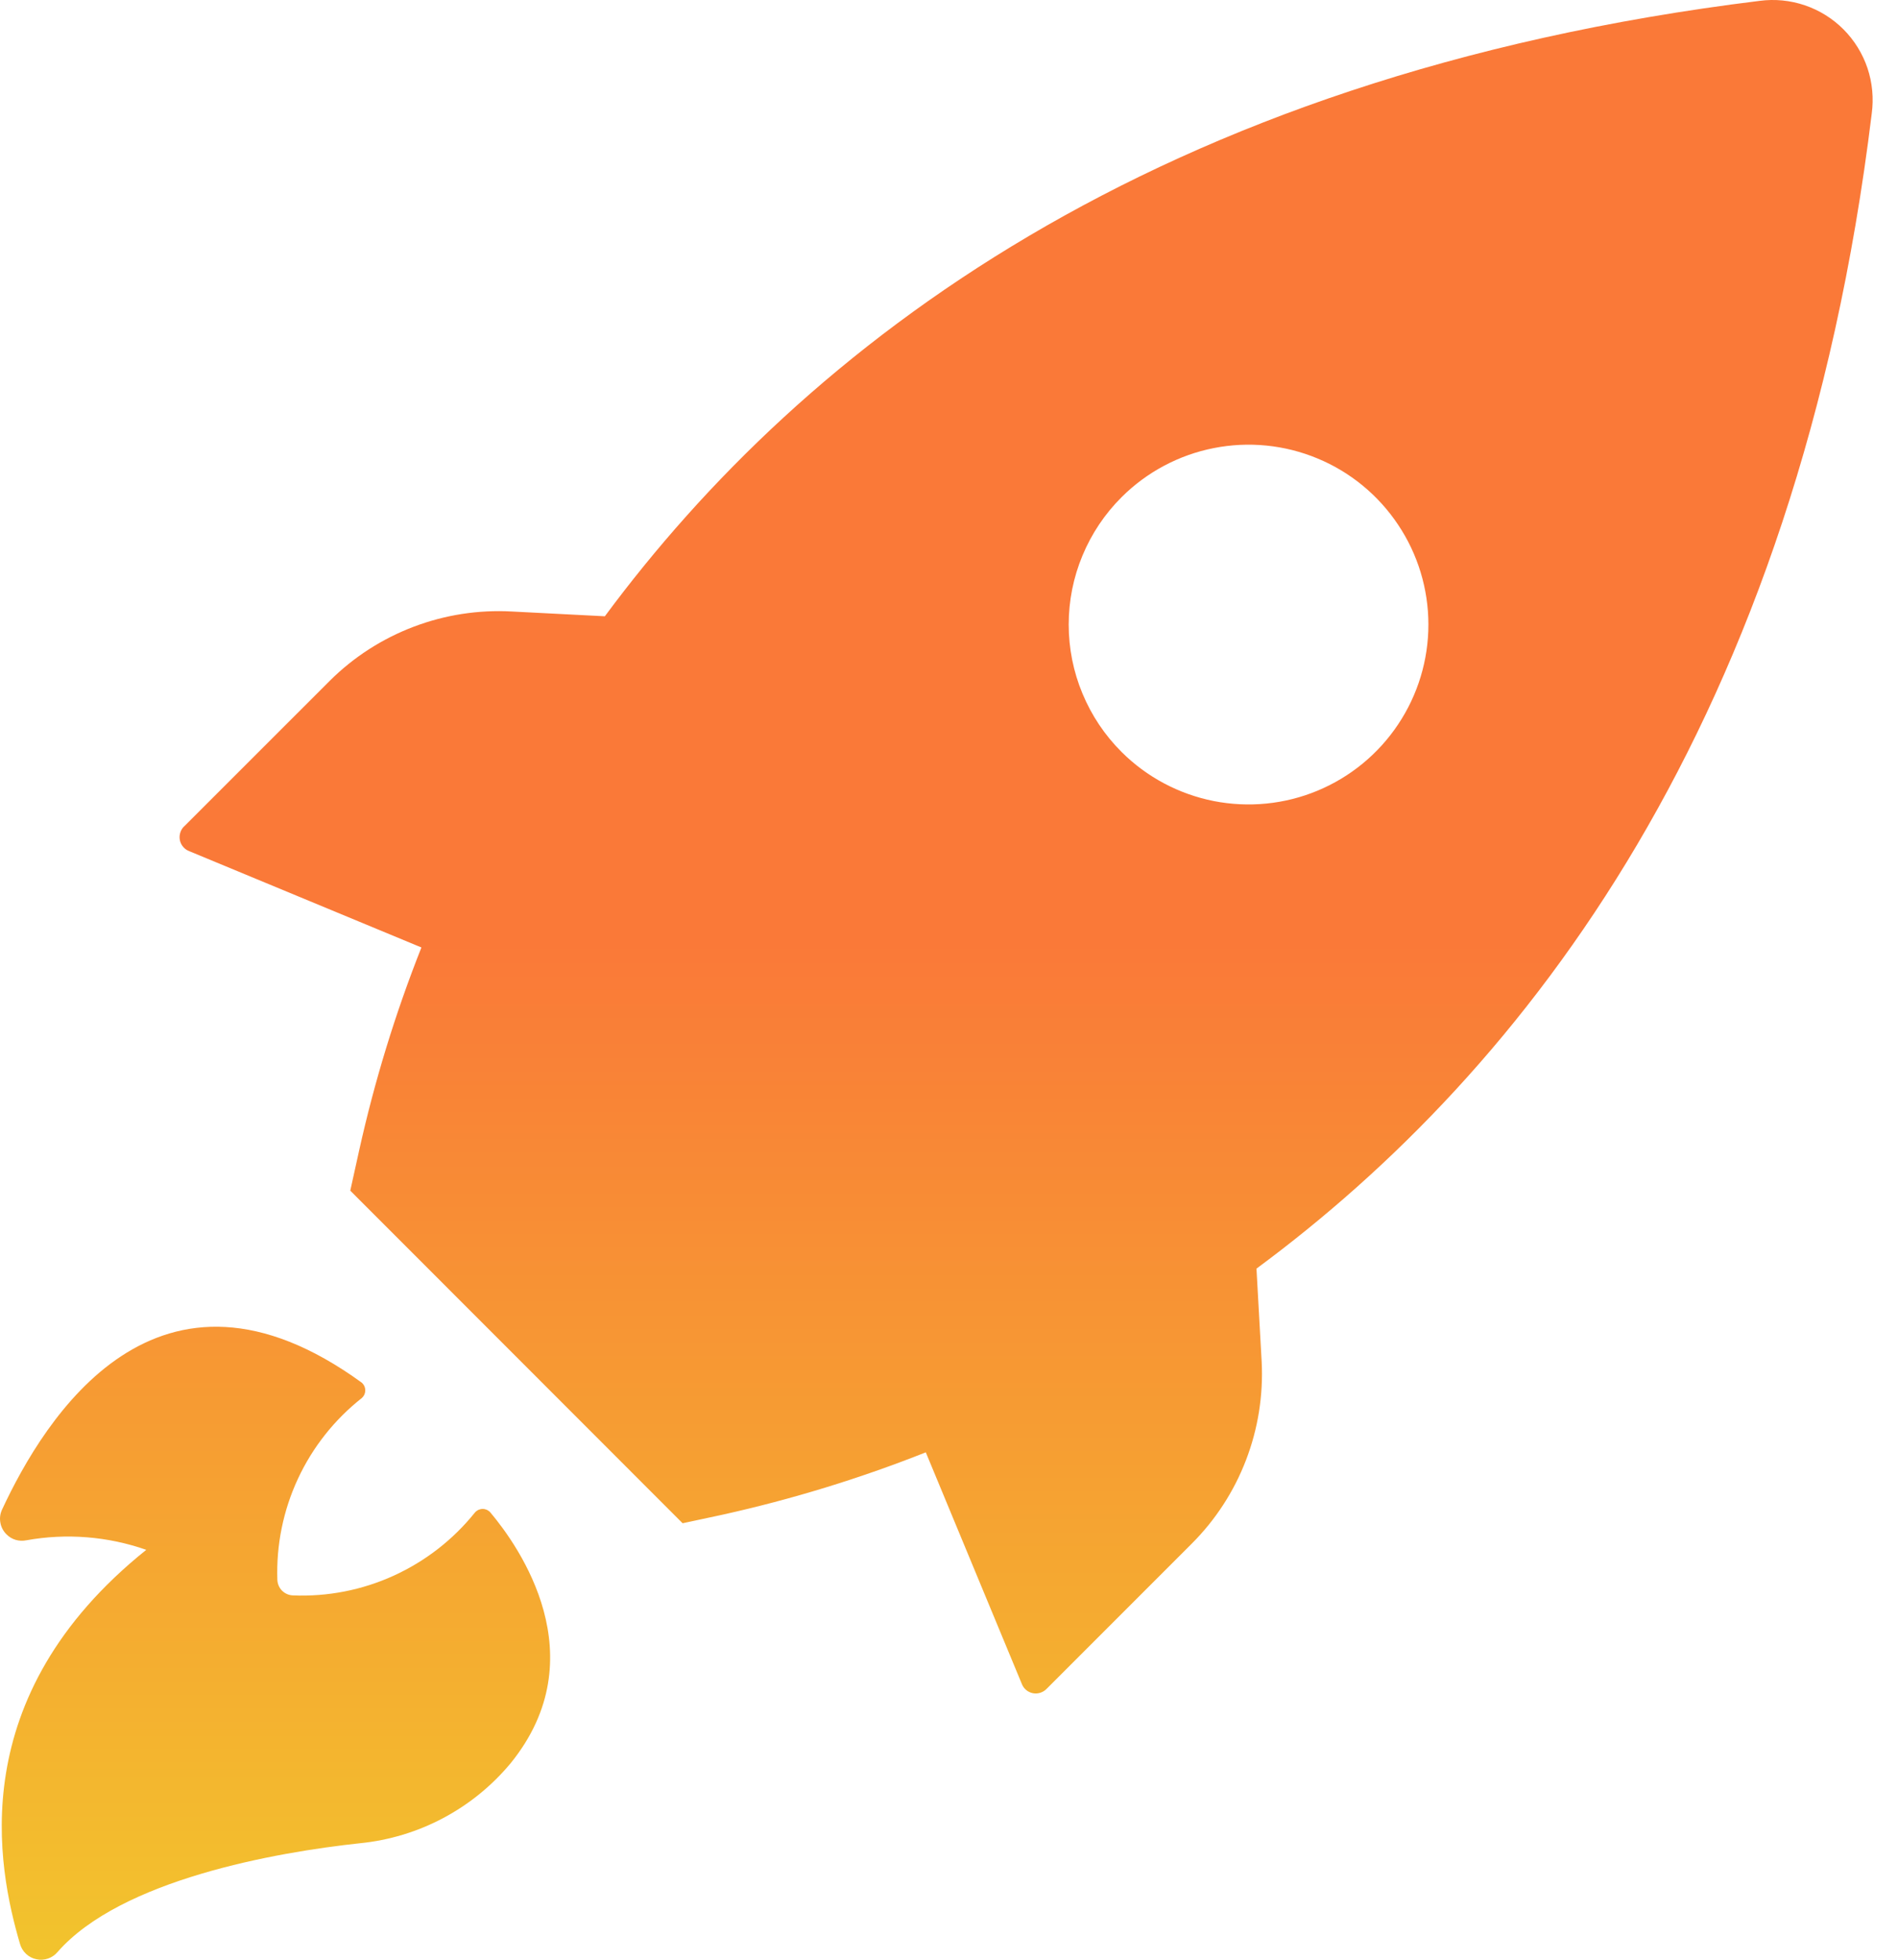 <svg width="31" height="32" viewBox="0 0 31 32" fill="none" xmlns="http://www.w3.org/2000/svg">
<path d="M3.097 13.901L6.883 15.471C6.456 16.548 6.116 17.658 5.865 18.79L5.721 19.442L11.149 24.873L11.802 24.733C12.933 24.482 14.043 24.142 15.121 23.715L16.691 27.5C16.706 27.538 16.73 27.571 16.762 27.597C16.793 27.622 16.83 27.64 16.87 27.648C16.91 27.656 16.951 27.653 16.99 27.641C17.028 27.629 17.064 27.608 17.092 27.579L19.465 25.206C19.852 24.819 20.154 24.355 20.35 23.844C20.547 23.333 20.634 22.786 20.607 22.239L20.522 20.715C24.915 17.471 29.36 11.783 30.571 1.855C30.605 1.606 30.581 1.352 30.502 1.114C30.422 0.876 30.288 0.659 30.111 0.481C29.934 0.303 29.718 0.168 29.48 0.087C29.242 0.006 28.989 -0.019 28.74 0.014C18.815 1.235 13.123 5.683 9.879 10.063L8.358 9.985C7.813 9.955 7.267 10.04 6.756 10.234C6.245 10.428 5.78 10.726 5.392 11.111L3.019 13.483C2.986 13.511 2.961 13.547 2.947 13.588C2.933 13.629 2.929 13.672 2.937 13.715C2.945 13.757 2.964 13.797 2.992 13.829C3.02 13.862 3.057 13.887 3.097 13.901ZM18.319 8.118C18.73 7.708 19.254 7.429 19.823 7.317C20.393 7.204 20.983 7.263 21.519 7.486C22.055 7.708 22.513 8.085 22.835 8.568C23.158 9.05 23.33 9.618 23.33 10.198C23.33 10.779 23.158 11.346 22.835 11.829C22.513 12.312 22.055 12.688 21.519 12.911C20.983 13.134 20.393 13.192 19.823 13.08C19.254 12.967 18.73 12.689 18.319 12.279C18.045 12.006 17.828 11.682 17.68 11.325C17.531 10.968 17.455 10.585 17.455 10.198C17.455 9.812 17.531 9.429 17.68 9.072C17.828 8.715 18.045 8.391 18.319 8.118ZM2.389 25.307C1.761 25.087 1.086 25.033 0.431 25.151C0.373 25.163 0.312 25.161 0.255 25.144C0.198 25.127 0.146 25.095 0.105 25.053C0.053 25.001 0.018 24.935 0.006 24.863C-0.007 24.791 0.002 24.718 0.033 24.651C0.728 23.157 2.572 20.151 5.911 22.579C5.928 22.595 5.942 22.614 5.952 22.635C5.961 22.656 5.966 22.68 5.966 22.703C5.966 22.726 5.961 22.75 5.952 22.771C5.942 22.792 5.928 22.811 5.911 22.827C5.464 23.179 5.106 23.631 4.866 24.147C4.626 24.663 4.511 25.228 4.53 25.797C4.533 25.864 4.56 25.927 4.607 25.974C4.655 26.021 4.718 26.049 4.785 26.051C5.351 26.074 5.915 25.964 6.43 25.729C6.946 25.494 7.4 25.142 7.755 24.7C7.77 24.681 7.79 24.666 7.812 24.655C7.835 24.645 7.859 24.639 7.884 24.639C7.908 24.639 7.933 24.645 7.955 24.655C7.977 24.666 7.997 24.681 8.012 24.7C8.476 25.252 9.752 27.053 8.339 28.793C7.722 29.534 6.838 30.003 5.878 30.098C4.507 30.245 1.975 30.692 0.94 31.874C0.899 31.923 0.845 31.96 0.784 31.981C0.723 32.002 0.657 32.006 0.594 31.992C0.531 31.979 0.473 31.949 0.426 31.905C0.379 31.861 0.345 31.805 0.327 31.743C-0.039 30.497 -0.607 27.709 2.389 25.307Z" fill="url(#paint0_linear_4554_18242)"/>
<defs>
<linearGradient id="paint0_linear_4554_18242" x1="15.293" y1="0" x2="15.293" y2="32" gradientUnits="userSpaceOnUse">
<stop offset="0.481" stop-color="#FA7938"/>
<stop offset="1" stop-color="#F2C42D"/>
</linearGradient>
</defs>
</svg>
